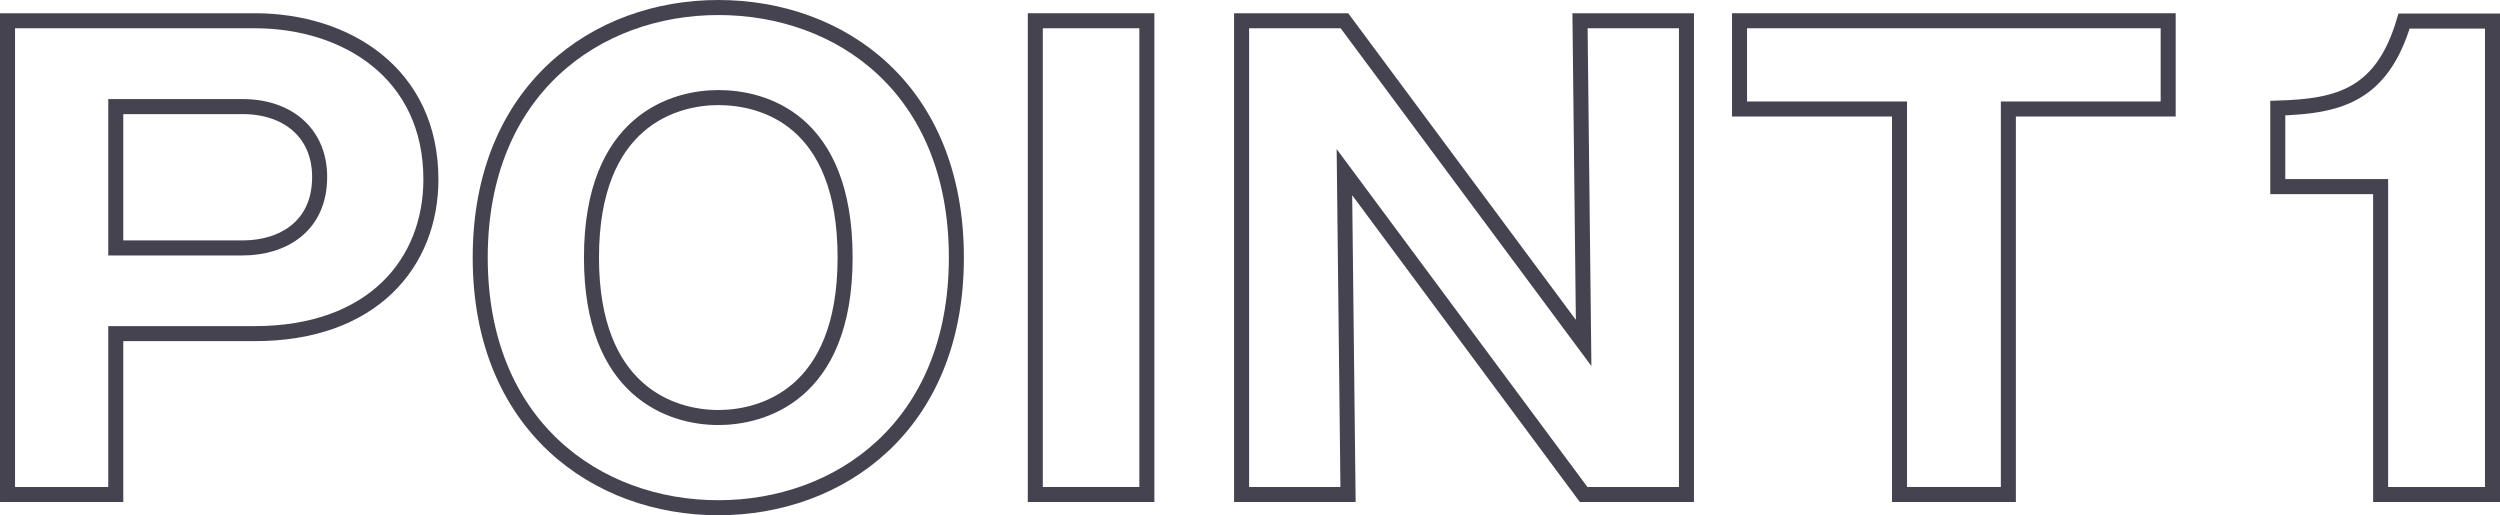 <svg viewBox="0 0 166.28 34.27" xmlns="http://www.w3.org/2000/svg"><g fill="none" stroke="#454350" stroke-miterlimit="10" transform="translate(-2.72 -2.81)"><path d="m3.22 4.19h16.44c6.12 0 11.72 3.52 11.72 10.55 0 5.56-3.88 10.26-11.72 10.26h-9.24v10.7h-7.2zm7.2 15.11h8.44c2.68 0 5.12-1.44 5.12-4.72 0-2.92-2.12-4.68-5.12-4.68h-8.44z"/><path d="m50.5 36.58c-8.12 0-15.84-5.48-15.84-16.64s7.72-16.63 15.84-16.63 15.83 5.39 15.83 16.63-7.79 16.64-15.83 16.64zm-8.44-16.64c0 8.88 5.28 10.64 8.44 10.64 2.8 0 8.43-1.4 8.43-10.64s-5.51-10.64-8.43-10.64-8.44 1.52-8.44 10.64z"/><path d="m79 35.7h-7.42v-31.51h7.42z"/><path d="m108.05 35.7-15.91-21.44.24 21.44h-7.08v-31.51h6.84l15.91 21.43-.24-21.43h7.08v31.51z"/><path d="m136.3 35.7h-7.24v-25.64h-10.64v-5.87h28.51v5.87h-10.63z"/><path d="m161.06 35.7v-20.48h-6.84v-5.22c4-.12 6.92-.8 8.4-5.79h5.88v31.49z"/></g></svg>